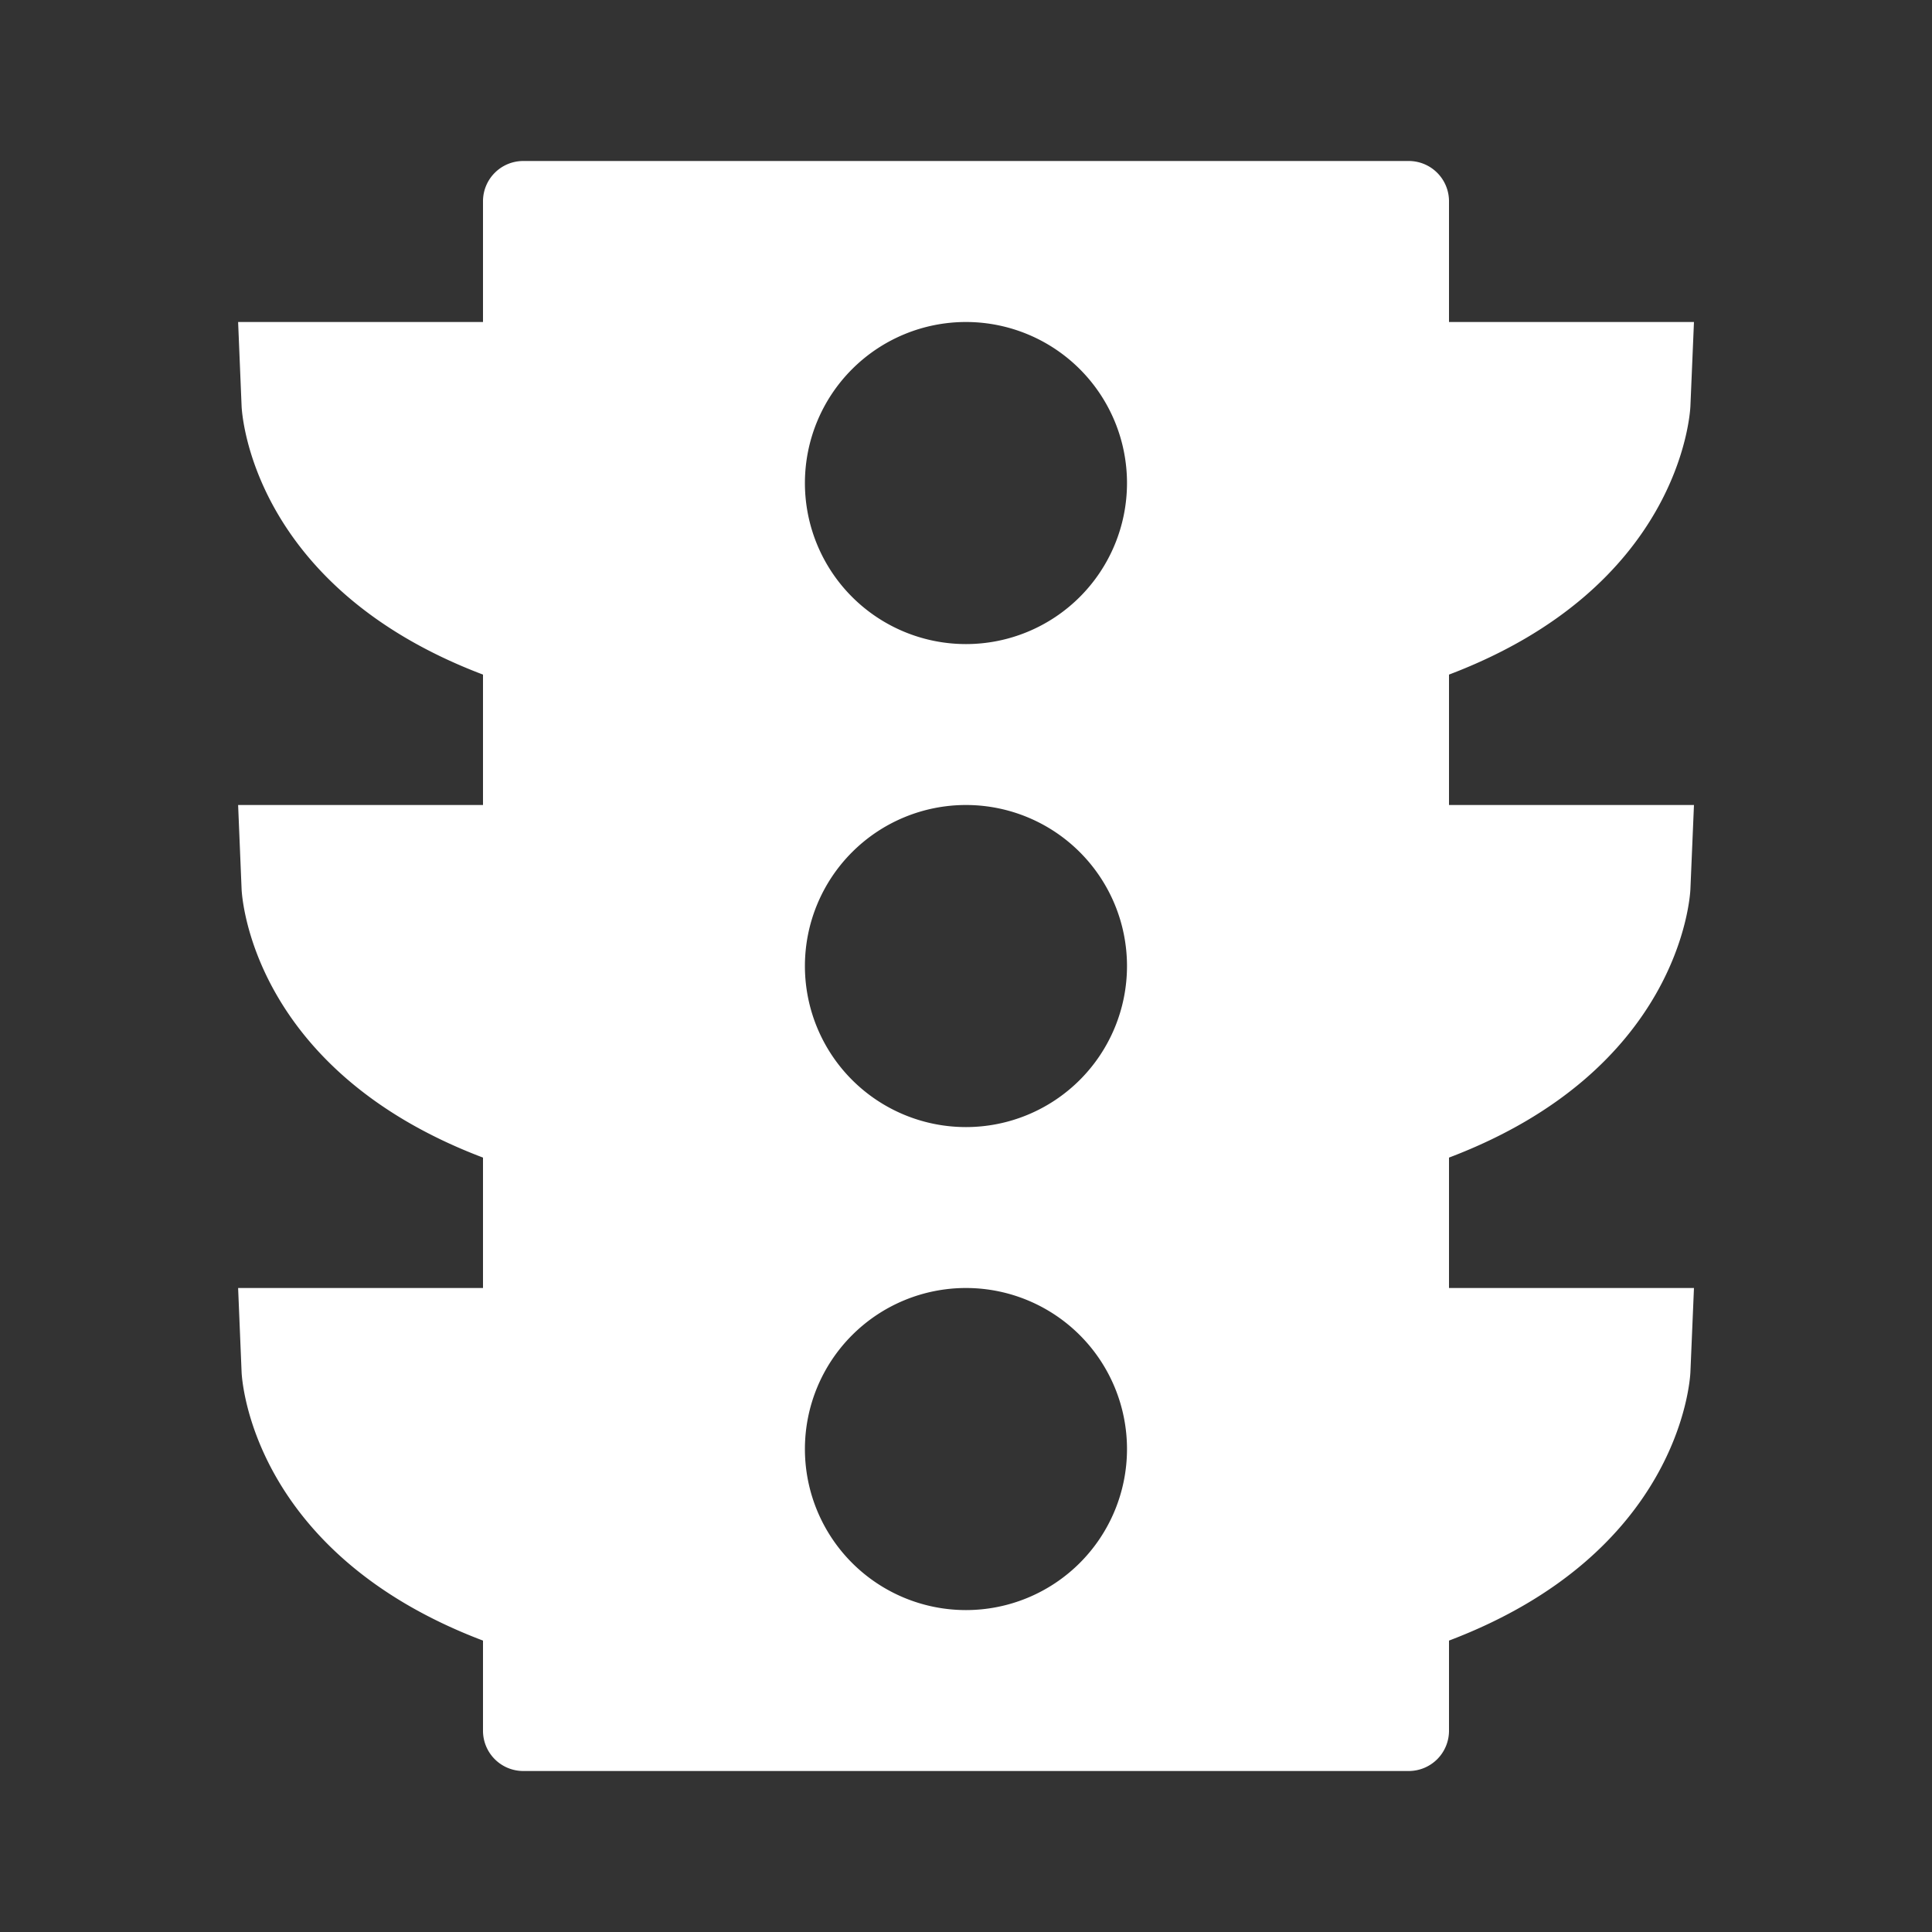 <svg xmlns="http://www.w3.org/2000/svg" width="24" height="24" style="fill: rgba(255, 255, 255, 1);transform: ;msFilter:;"><rect width="100%" height="100%" fill="#333333" stroke="none"/><path d="m2.958 16 .043 1.042c.005.12.142 2.255 2.999 3.338v1.12a.5.5 0 0 0 .5.5h11a.5.5 0 0 0 .5-.5v-1.12c2.857-1.083 2.994-3.218 2.999-3.338L21.043 16H18v-1.62c2.857-1.083 2.994-3.218 2.999-3.338L21.043 10H18V8.38c2.857-1.083 2.994-3.218 2.999-3.338L21.043 4H18V2.5a.5.5 0 0 0-.5-.5h-11a.5.5 0 0 0-.5.5V4H2.958l.043 1.042c.005.12.142 2.255 2.999 3.338V10H2.958l.043 1.042c.005.12.142 2.255 2.999 3.338V16H2.958zM12 4a2 2 0 1 1-.001 4.001A2 2 0 0 1 12 4zm0 6a2 2 0 1 1-.001 4.001A2 2 0 0 1 12 10zm0 6a2 2 0 1 1-.001 4.001A2 2 0 0 1 12 16z"></path></svg>